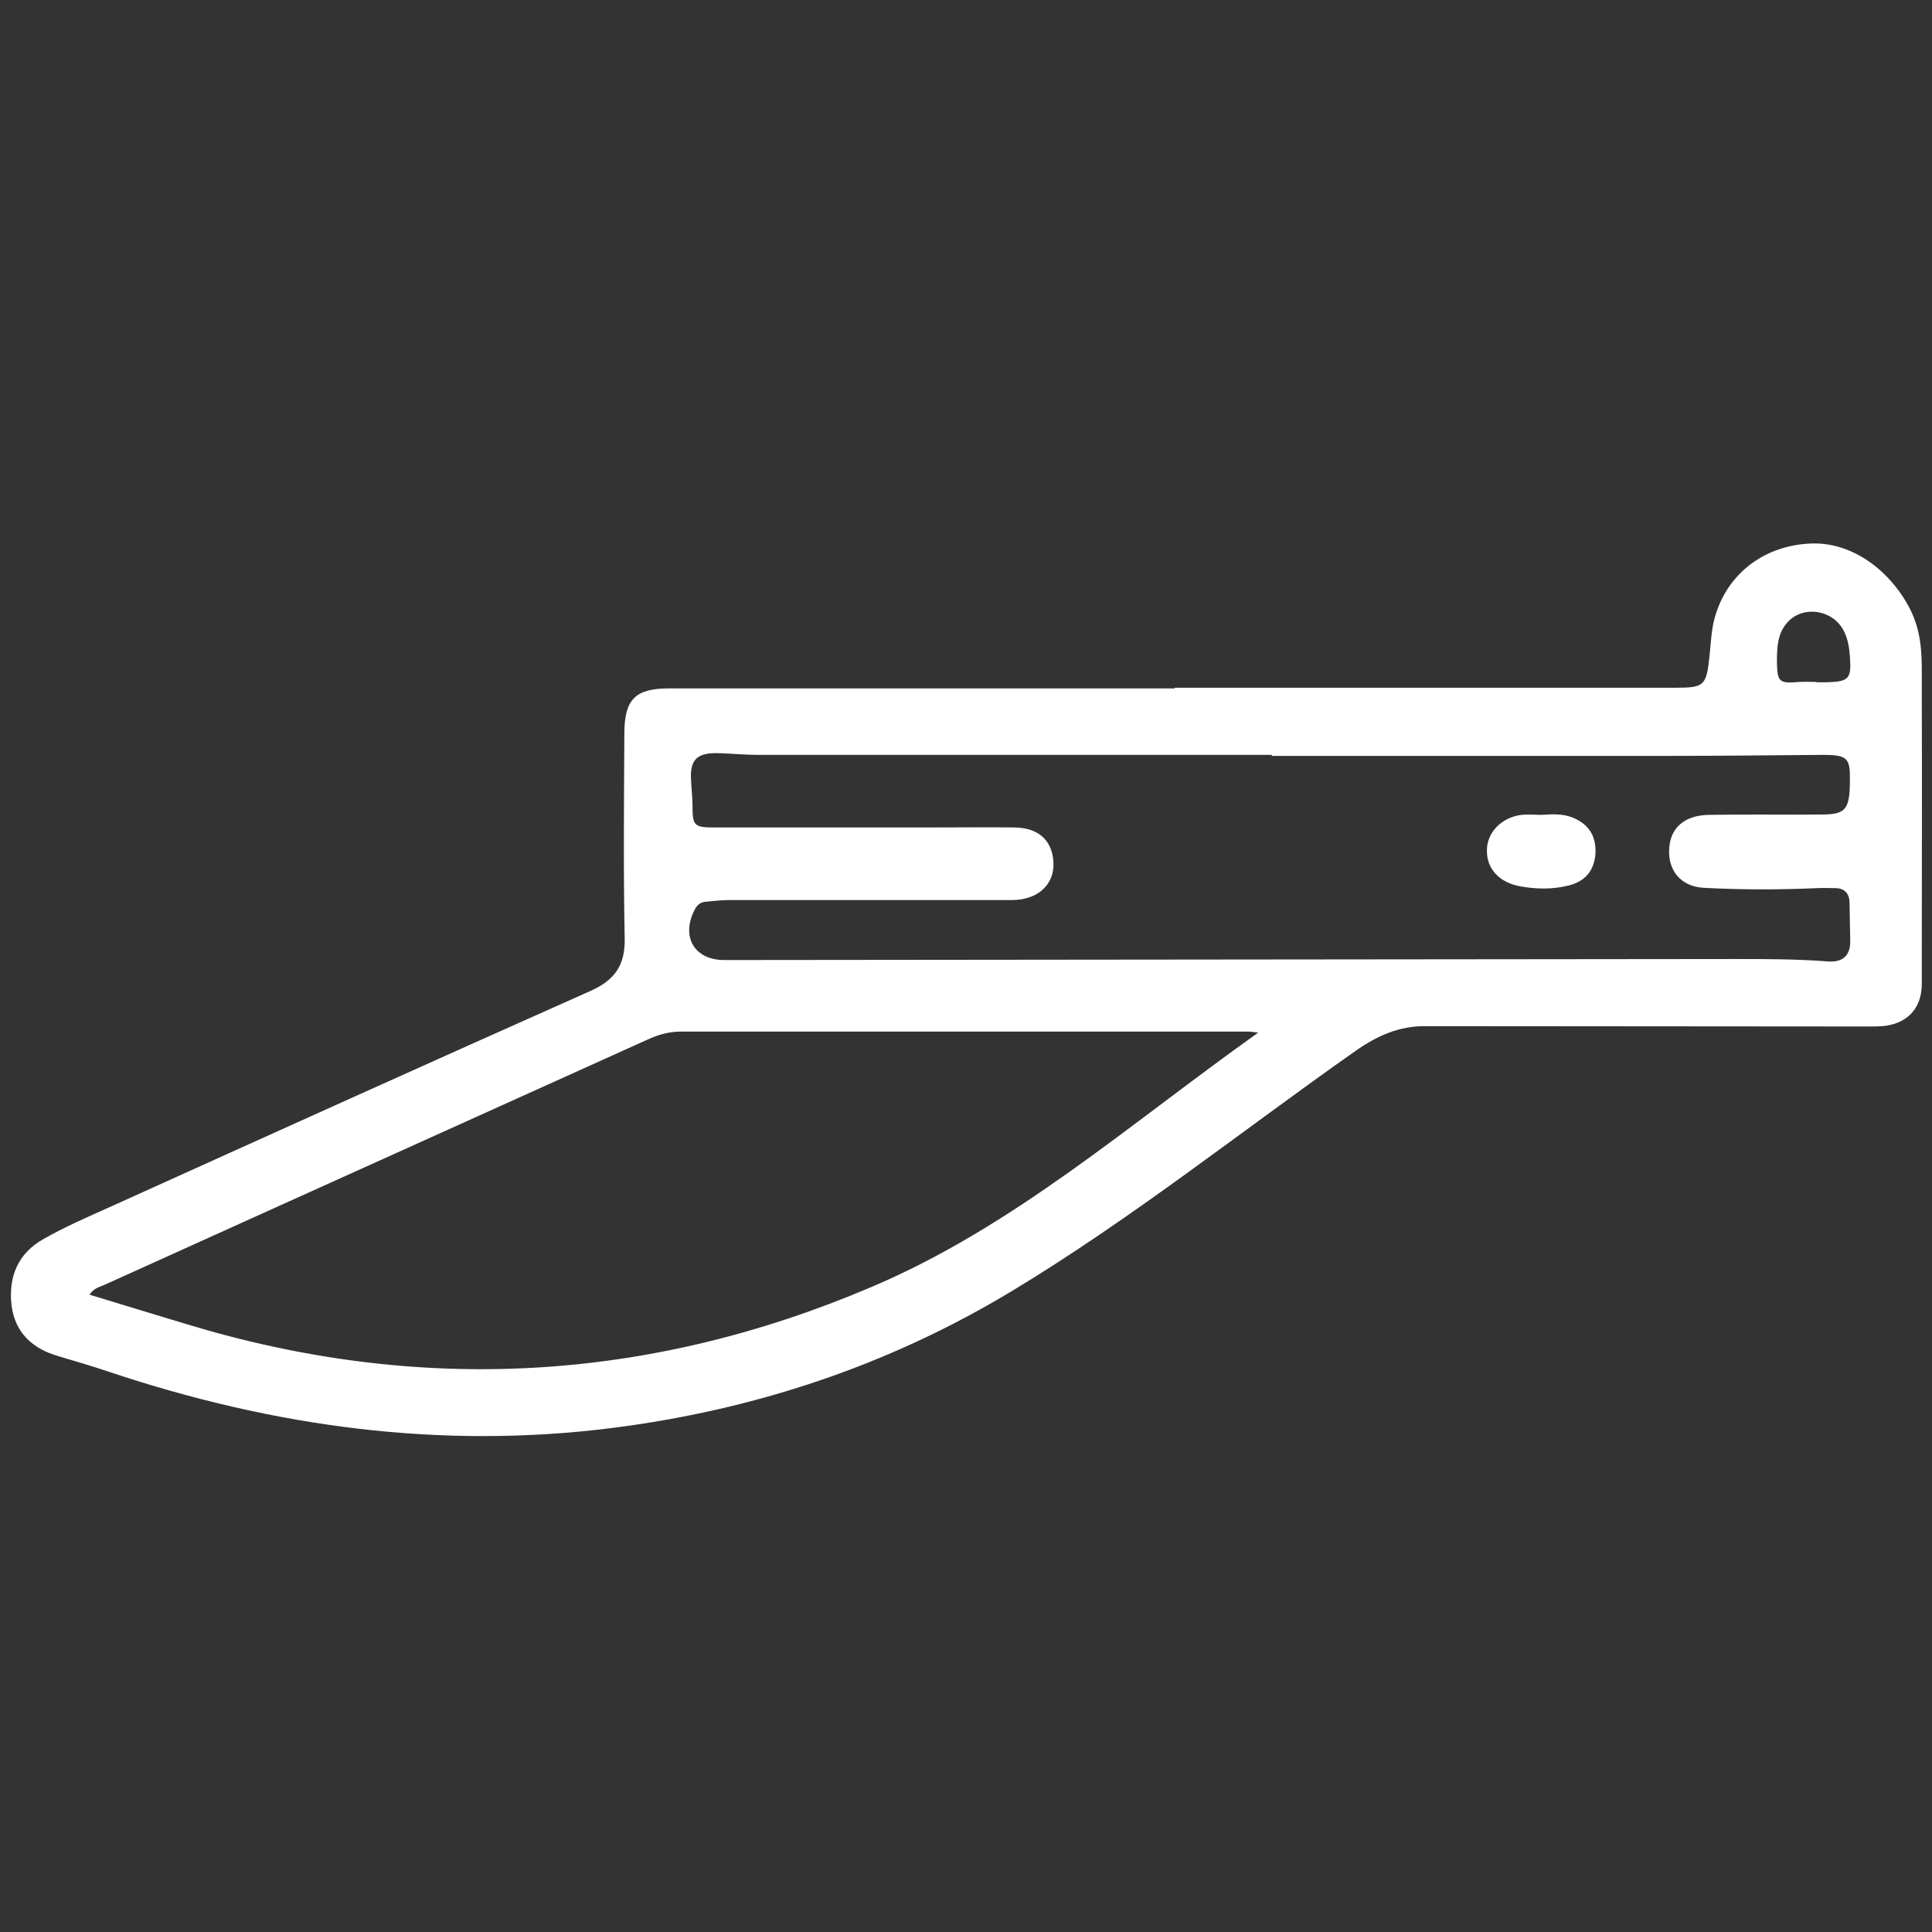 <svg xmlns="http://www.w3.org/2000/svg" xmlns:xlink="http://www.w3.org/1999/xlink" id="Capa_1" x="0px" y="0px" viewBox="0 0 566.9 566.9" style="enable-background:new 0 0 566.9 566.9;" xml:space="preserve"><rect x="0" y="0" width="566.9" height="566.9" fill="#333333" stroke="none"/><style type="text/css">	.st0{fill:none;}	.st1{fill:#FFFFFF;}</style><g>	<path class="st0" d="M538.7,260.6c-1.8-0.1-3.7-0.1-5.5,0c-11.2,0.5-22.3,0.5-33.4-0.1c-6.6-0.4-10.5-5.1-10-11.7  c0.5-6,4.6-9.6,11.7-9.7c11.2-0.1,22.3,0,33.5-0.1c6.8-0.1,7.8-1.6,7.8-11.3c0-5.2-1.2-6.2-7.8-6.2c-15,0.1-30,0.3-44.9,0.3  c-39,0-77.9,0-116.9,0c0-0.1,0-0.2,0-0.3c-50.3,0-100.6,0-150.9,0c-3.8,0-7.6-0.4-11.5-0.5c-6.5-0.2-8.5,2-8,8.3  c0.2,2.3,0.4,4.6,0.4,7c0,6,0.5,6.5,6.5,6.5c21,0,42,0,63,0c8.3,0,16.7-0.1,25,0c6.6,0.1,10.5,3.3,11.3,9c1,7.1-4,12.3-12.1,12.3  c-27.7,0.1-55.3,0-83,0c-2.3,0-4.6,0.3-6.9,0.5c-1.4,0.1-2.4,0.9-3.1,2.2c-4.2,8-0.2,14.9,8.6,14.9c98.8-0.1,197.6-0.2,296.3-0.3  c9.2,0,18.3,0,27.4,0.7c4.5,0.3,6.9-1.7,6.8-6.4c-0.1-3.7-0.1-7.3-0.2-11C542.7,262.1,541.3,260.7,538.7,260.6z M468,251.1  c-0.5,4.9-3.4,7.7-8.1,8.8c-4.6,1.1-9.2,1-13.8,0.2c-6.2-1.1-9.9-5.1-9.9-10.6c0.1-5.3,4.2-9.7,10.1-10.4c2-0.3,4,0,6,0  c3.1-0.2,6.3-0.4,9.3,0.9C466.4,242,468.6,245.7,468,251.1z"></path>	<path class="st0" d="M199.6,302.7c-3.4,0-6.5,1-9.6,2.3C136.9,329,83.8,352.9,30.8,376.9c-1.5,0.7-3.4,0.9-4.6,3  c9.6,2.9,19,5.8,28.3,8.6c68.4,20.8,135.5,17.1,201.2-10.9c41.9-17.8,75.8-48,113.3-74.6c-1.7-0.2-2.2-0.3-2.7-0.3  C310.8,302.8,255.2,302.8,199.6,302.7z"></path>	<path class="st0" d="M541,184.9c-3.3-6.1-11.9-7.3-16.4-2.3c-3,3.3-3.1,7.6-3.1,11.7c0.1,5.9,0.6,6.3,6.6,5.8c1.6-0.1,3.3,0,5,0  c0,0,0,0.1,0,0.1c1,0,2,0,3,0c6.6-0.1,7.4-0.9,6.9-7.6C542.7,189.9,542.2,187.3,541,184.9z"></path>	<path class="st1" d="M563.9,200.6c0-7.4,0.3-14.4-3.4-21.8c-5.7-11.2-17-20-29.5-19.3c-14.1,0.7-24.9,9.6-28.1,22.7  c-0.8,3.4-0.9,6.9-1.3,10.4c-0.9,8.6-1.5,9.2-10,9.2c-49,0-98,0-146.9,0c0,0.1,0,0.1,0,0.2c-49.5,0-99,0-148.4,0  c-9.9,0-13.1,3.2-13.1,13.3c-0.1,20-0.3,40,0.1,59.9c0.2,8-2.9,12.4-10.1,15.6c-47,20.9-93.9,42.1-140.8,63.3  c-6.7,3-13.4,5.9-19.7,9.5c-7.5,4.2-10.3,11.2-9.3,19.5c1,7.9,6.1,12.6,13.6,14.8c5.1,1.5,10.2,3,15.2,4.7  c48,16,96.9,22.8,147.5,16.4c41.6-5.3,80.6-18.2,116.6-39.8c35.4-21.3,67.7-47.1,101.4-70.8c6.4-4.5,12.9-7.4,20.7-7.3  c43.3,0,86.6,0.1,129.9,0.1c1.7,0,3.3,0,5-0.2c6.8-1,10.6-5.5,10.6-12.3C563.9,259.3,564,230,563.9,200.6z M255.8,377.6  c-65.7,28-132.8,31.7-201.2,10.9c-9.4-2.8-18.7-5.7-28.3-8.6c1.2-2,3.1-2.3,4.6-3c53-24,106.1-47.9,159.2-71.9  c3.1-1.4,6.2-2.3,9.6-2.3c55.6,0,111.2,0,166.8,0c0.5,0,1,0.1,2.7,0.3C331.6,329.7,297.7,359.8,255.8,377.6z M536.2,282.1  c-9.1-0.7-18.3-0.7-27.4-0.7c-98.8,0.1-197.6,0.2-296.3,0.3c-8.8,0-12.8-6.9-8.6-14.9c0.7-1.3,1.7-2.1,3.1-2.2  c2.3-0.2,4.6-0.5,6.9-0.5c27.7,0,55.3,0,83,0c8.2,0,13.1-5.2,12.1-12.3c-0.8-5.7-4.7-8.9-11.3-9c-8.3-0.1-16.7,0-25,0  c-21,0-42,0-63,0c-6.1,0-6.5-0.5-6.5-6.5c0-2.3-0.3-4.6-0.4-7c-0.5-6.3,1.6-8.5,8-8.3c3.8,0.1,7.6,0.5,11.5,0.5  c50.3,0,100.6,0,150.9,0c0,0.1,0,0.2,0,0.3c39,0,77.9,0,116.9,0c15,0,30-0.2,44.9-0.3c6.6,0,7.8,0.9,7.8,6.2  c0.1,9.6-0.9,11.2-7.8,11.3c-11.2,0.1-22.3-0.1-33.5,0.1c-7.1,0.1-11.3,3.7-11.7,9.7c-0.5,6.6,3.4,11.3,10,11.7  c11.1,0.6,22.3,0.6,33.4,0.1c1.8-0.1,3.7,0,5.5,0c2.6,0.1,3.9,1.6,4,4.1c0.1,3.7,0.1,7.3,0.2,11  C543.1,280.4,540.7,282.5,536.2,282.1z M536,200.2c-1,0-2,0-3,0c0,0,0-0.1,0-0.1c-1.7,0-3.3-0.1-5,0c-5.9,0.5-6.5,0.1-6.6-5.8  c0-4.2,0.1-8.4,3.1-11.7c4.5-5,13.1-3.8,16.4,2.3c1.3,2.4,1.7,5,1.9,7.6C543.3,199.2,542.6,200,536,200.2z"></path>	<path class="st1" d="M461.7,240c-3-1.3-6.2-1.1-9.3-0.9c-2,0-4-0.2-6,0c-5.9,0.8-10.1,5.2-10.1,10.4c-0.1,5.5,3.7,9.5,9.9,10.6  c4.6,0.8,9.2,0.9,13.8-0.2c4.7-1.1,7.5-3.9,8.1-8.8C468.6,245.7,466.4,242,461.7,240z"></path></g></svg>